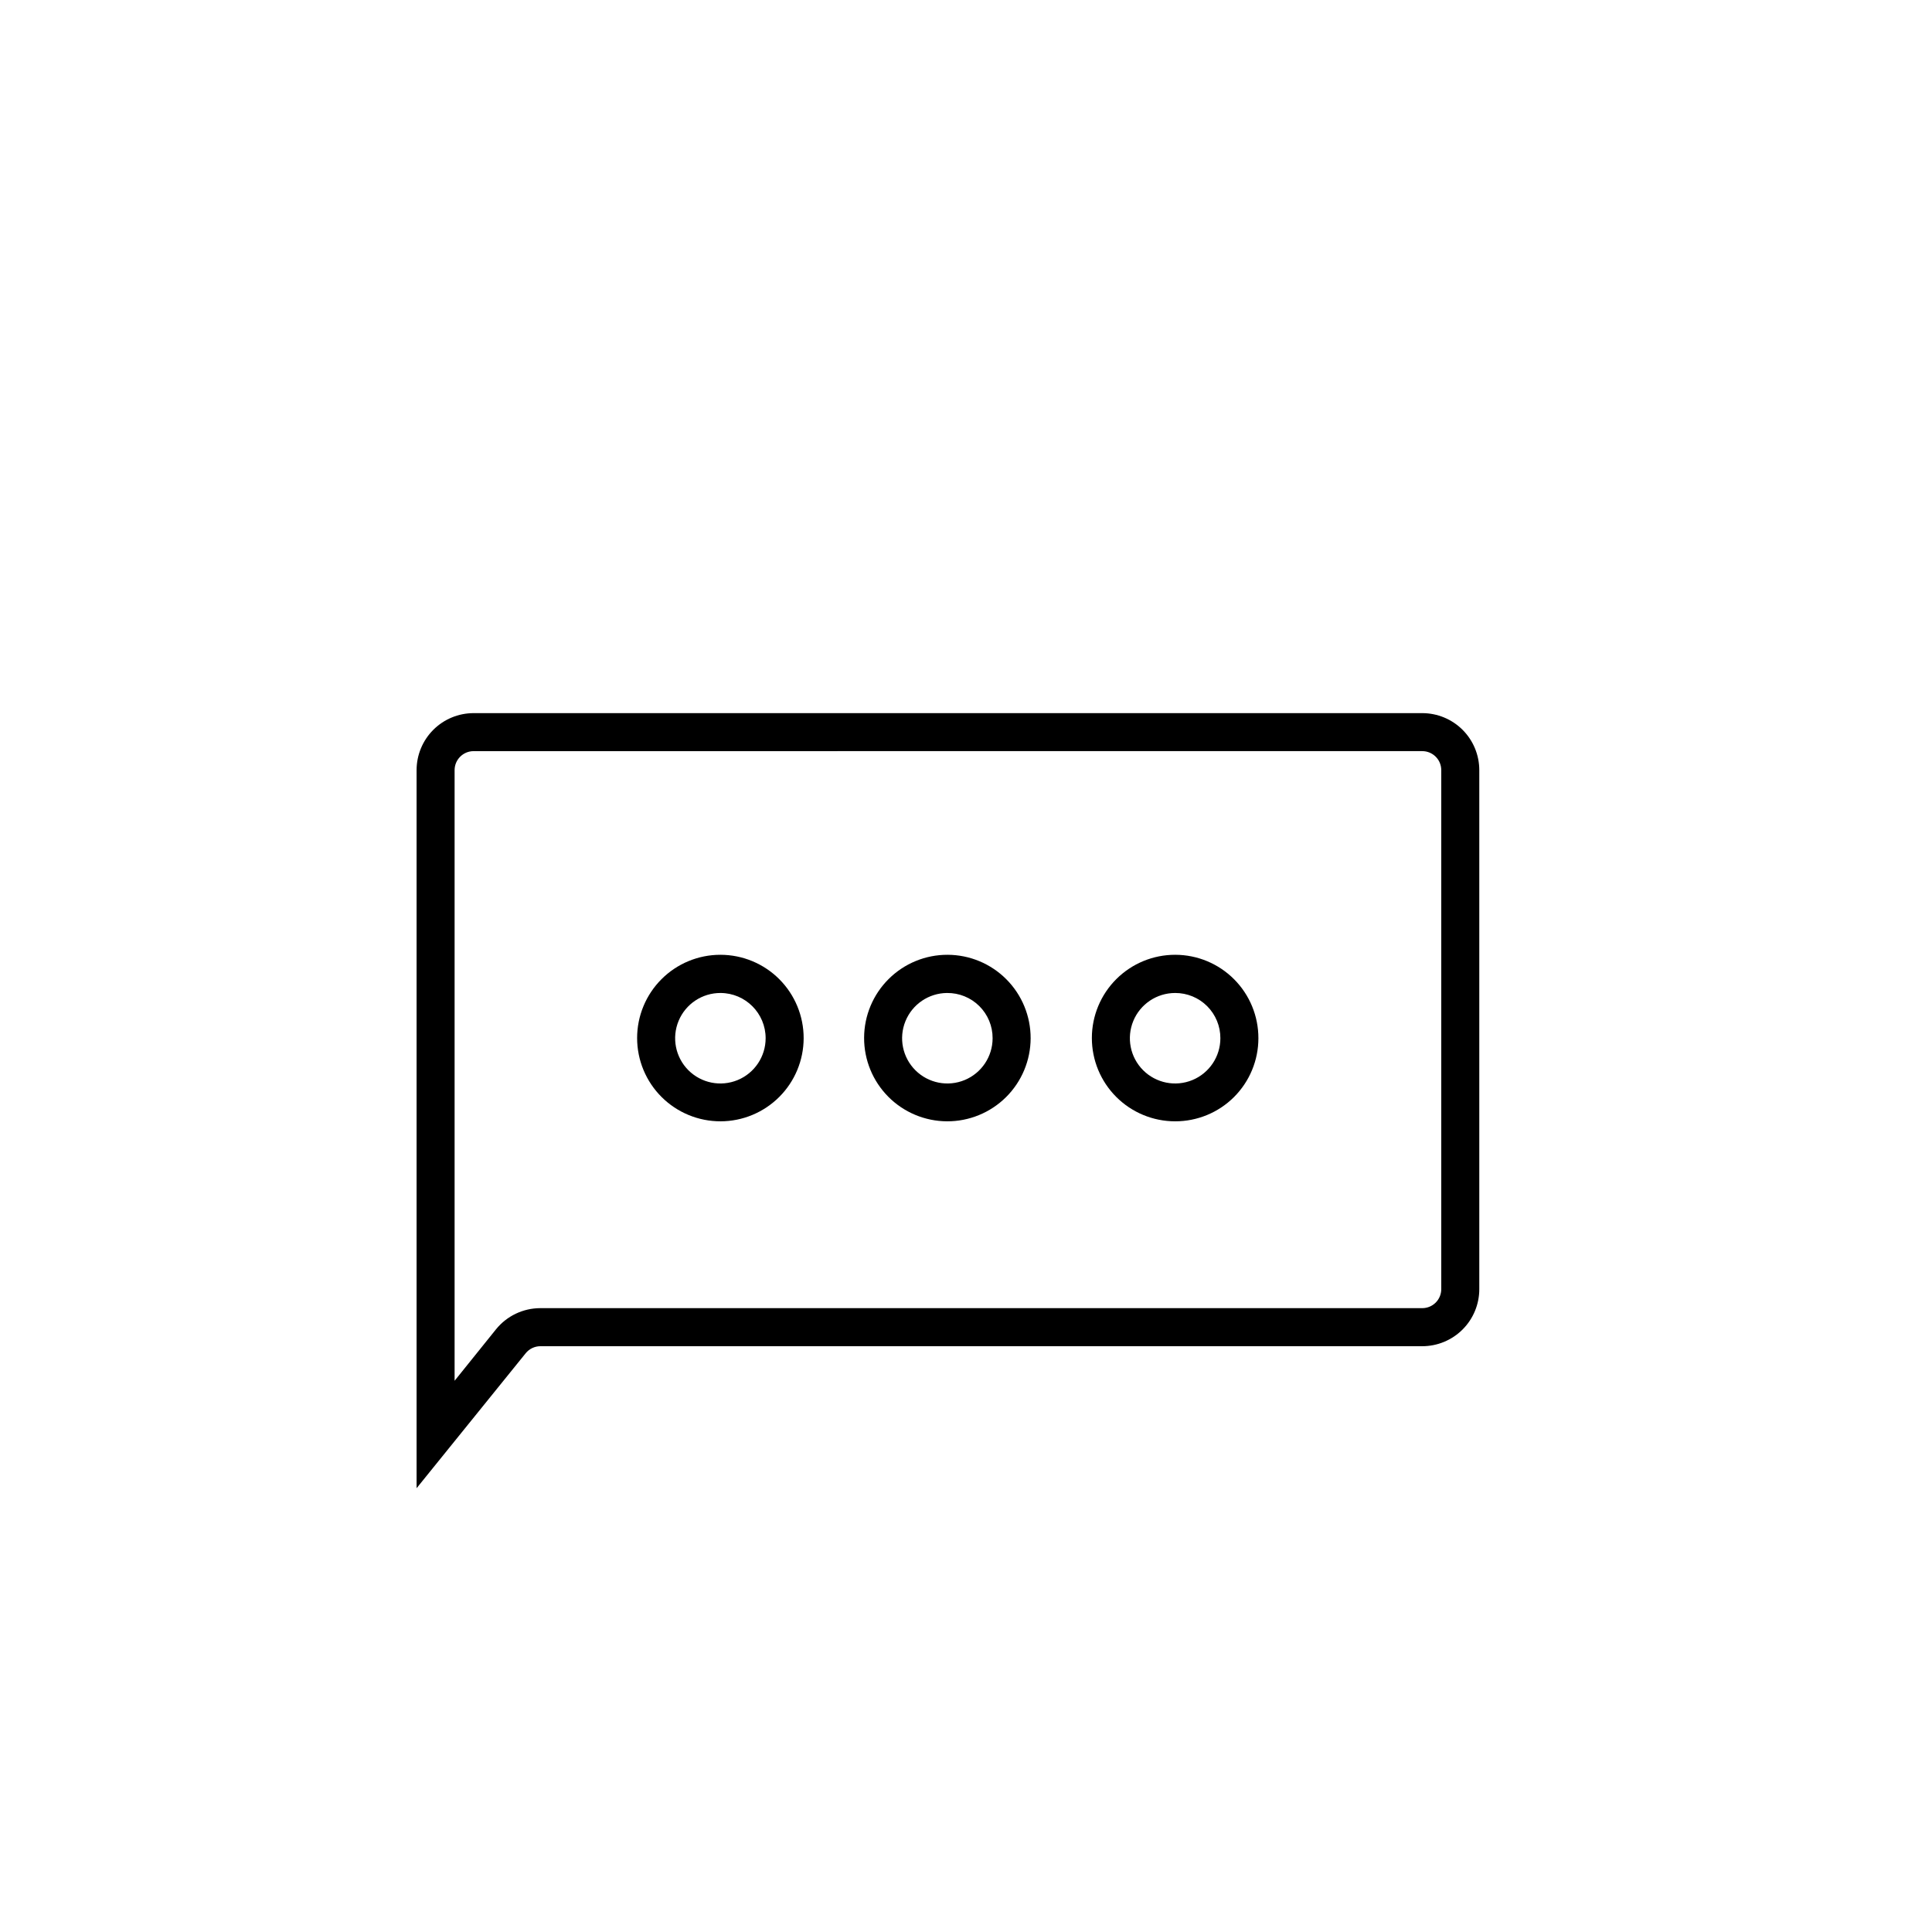 <?xml version="1.0" encoding="UTF-8"?>
<!-- Uploaded to: ICON Repo, www.iconrepo.com, Generator: ICON Repo Mixer Tools -->
<svg fill="#000000" width="800px" height="800px" version="1.1" viewBox="144 144 512 512" xmlns="http://www.w3.org/2000/svg">
 <g>
  <path d="m254.4 538.39v-190.29c0-4.008 1.59-7.852 4.426-10.688 2.836-2.832 6.68-4.426 10.688-4.426h251.4c4.008 0 7.852 1.594 10.688 4.426 2.832 2.836 4.426 6.68 4.426 10.688v137.54c0 4.012-1.594 7.856-4.426 10.688-2.836 2.836-6.68 4.43-10.688 4.43h-233.72c-1.508 0.008-2.93 0.691-3.879 1.863zm15.113-195.33c-2.781 0-5.039 2.258-5.039 5.039v161.82l10.984-13.652c2.871-3.539 7.184-5.594 11.738-5.594h233.72c1.336 0 2.617-0.531 3.562-1.477 0.945-0.941 1.473-2.227 1.473-3.562v-137.54c0-1.336-0.527-2.617-1.473-3.562-0.945-0.945-2.227-1.477-3.562-1.477z"/>
  <path d="m394.96 441.16c-5.852-0.027-11.449-2.375-15.57-6.527-4.117-4.156-6.418-9.773-6.394-15.625 0.02-5.848 2.363-11.449 6.516-15.57 4.148-4.125 9.766-6.43 15.617-6.41 5.848 0.016 11.453 2.356 15.578 6.504s6.434 9.762 6.422 15.613c-0.016 5.859-2.359 11.477-6.516 15.605-4.16 4.129-9.793 6.438-15.652 6.41zm0-34.008c-4.84 0.039-9.184 2.988-11.008 7.473s-0.773 9.625 2.664 13.031c3.438 3.41 8.586 4.418 13.055 2.555 4.469-1.863 7.379-6.227 7.379-11.066 0.016-3.203-1.258-6.277-3.531-8.531-2.273-2.254-5.359-3.5-8.559-3.461z"/>
  <path d="m334.96 441.16c-5.859 0.012-11.48-2.305-15.629-6.441-4.148-4.133-6.484-9.75-6.488-15.609s2.32-11.477 6.465-15.621c4.141-4.141 9.762-6.465 15.617-6.461 5.859 0.004 11.477 2.336 15.613 6.484 4.133 4.148 6.453 9.773 6.438 15.633-0.012 5.832-2.336 11.426-6.461 15.551-4.129 4.129-9.719 6.449-15.555 6.465zm0-34.008c-4.856-0.02-9.242 2.887-11.113 7.367s-0.859 9.645 2.566 13.086c3.426 3.438 8.586 4.473 13.074 2.621 4.484-1.855 7.414-6.231 7.414-11.082 0-6.606-5.34-11.965-11.941-11.992z"/>
  <path d="m455.42 441.16c-5.856 0-11.473-2.328-15.609-6.469-4.141-4.144-6.461-9.762-6.457-15.617 0.004-5.856 2.336-11.469 6.481-15.602 4.144-4.137 9.766-6.457 15.621-6.445 5.852 0.008 11.465 2.344 15.598 6.492 4.133 4.148 6.445 9.77 6.434 15.625 0 5.848-2.328 11.453-6.465 15.586-4.141 4.129-9.754 6.441-15.602 6.43zm0-34.008c-4.852 0-9.223 2.922-11.078 7.402-1.855 4.481-0.832 9.637 2.598 13.066 3.43 3.43 8.59 4.457 13.07 2.602 4.481-1.855 7.402-6.231 7.402-11.078 0.012-3.184-1.246-6.242-3.5-8.496-2.25-2.25-5.309-3.508-8.492-3.496z"/>
 </g>
</svg>